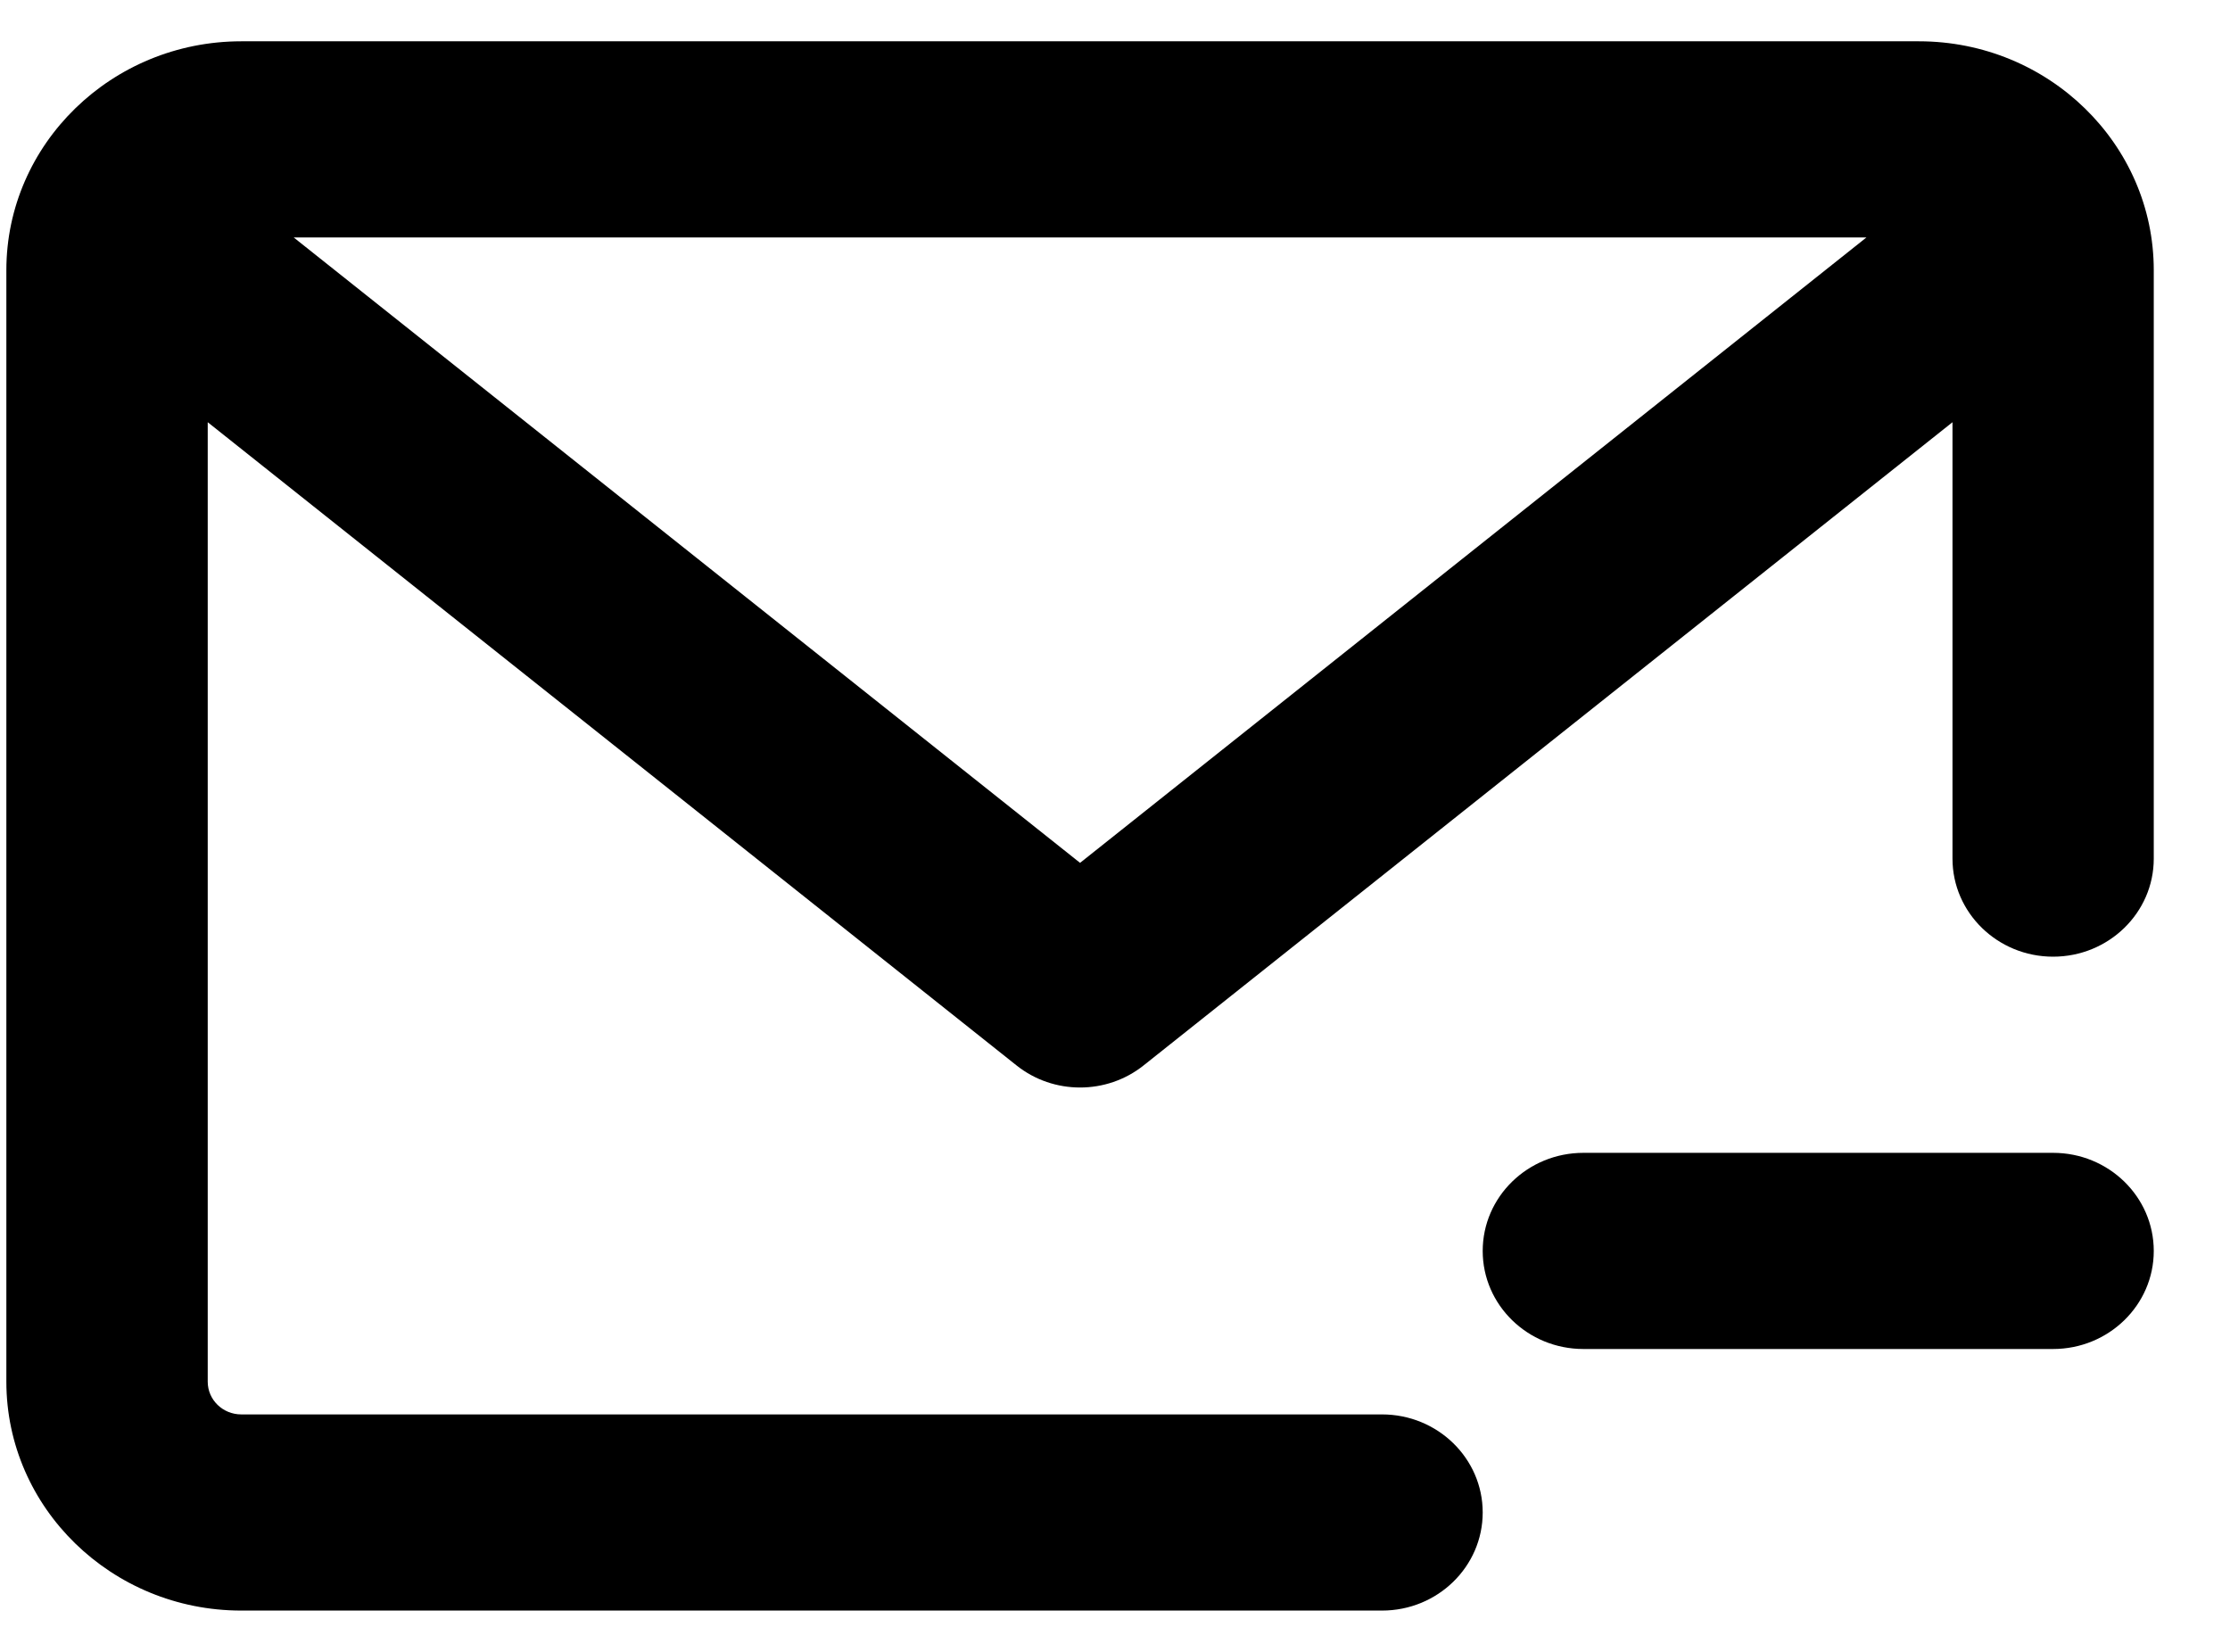 <svg xmlns="http://www.w3.org/2000/svg" width="27" height="20" viewBox="0 0 27 20" fill="none"><path d="M26.077 15.146C26.077 15.801 25.531 16.333 24.858 16.333H19.171C18.498 16.333 17.952 15.801 17.952 15.146C17.952 14.49 18.498 13.958 19.171 13.958H24.858C25.531 13.958 26.077 14.49 26.077 15.146ZM26.077 3.271V10.396C26.077 11.051 25.531 11.583 24.858 11.583C24.186 11.583 23.64 11.051 23.64 10.396V5.112L13.847 12.899C13.623 13.078 13.35 13.167 13.077 13.167C12.804 13.167 12.531 13.078 12.307 12.899L2.515 5.112V16.729C2.515 16.948 2.697 17.125 2.921 17.125H16.733C17.406 17.125 17.952 17.657 17.952 18.312C17.952 18.968 17.406 19.5 16.733 19.5H2.921C1.353 19.5 0.077 18.257 0.077 16.729V3.271C0.077 1.743 1.353 0.5 2.921 0.5H23.233C24.802 0.5 26.077 1.743 26.077 3.271ZM22.598 2.875H3.556L13.077 10.447L22.598 2.875Z" fill="black"></path></svg>